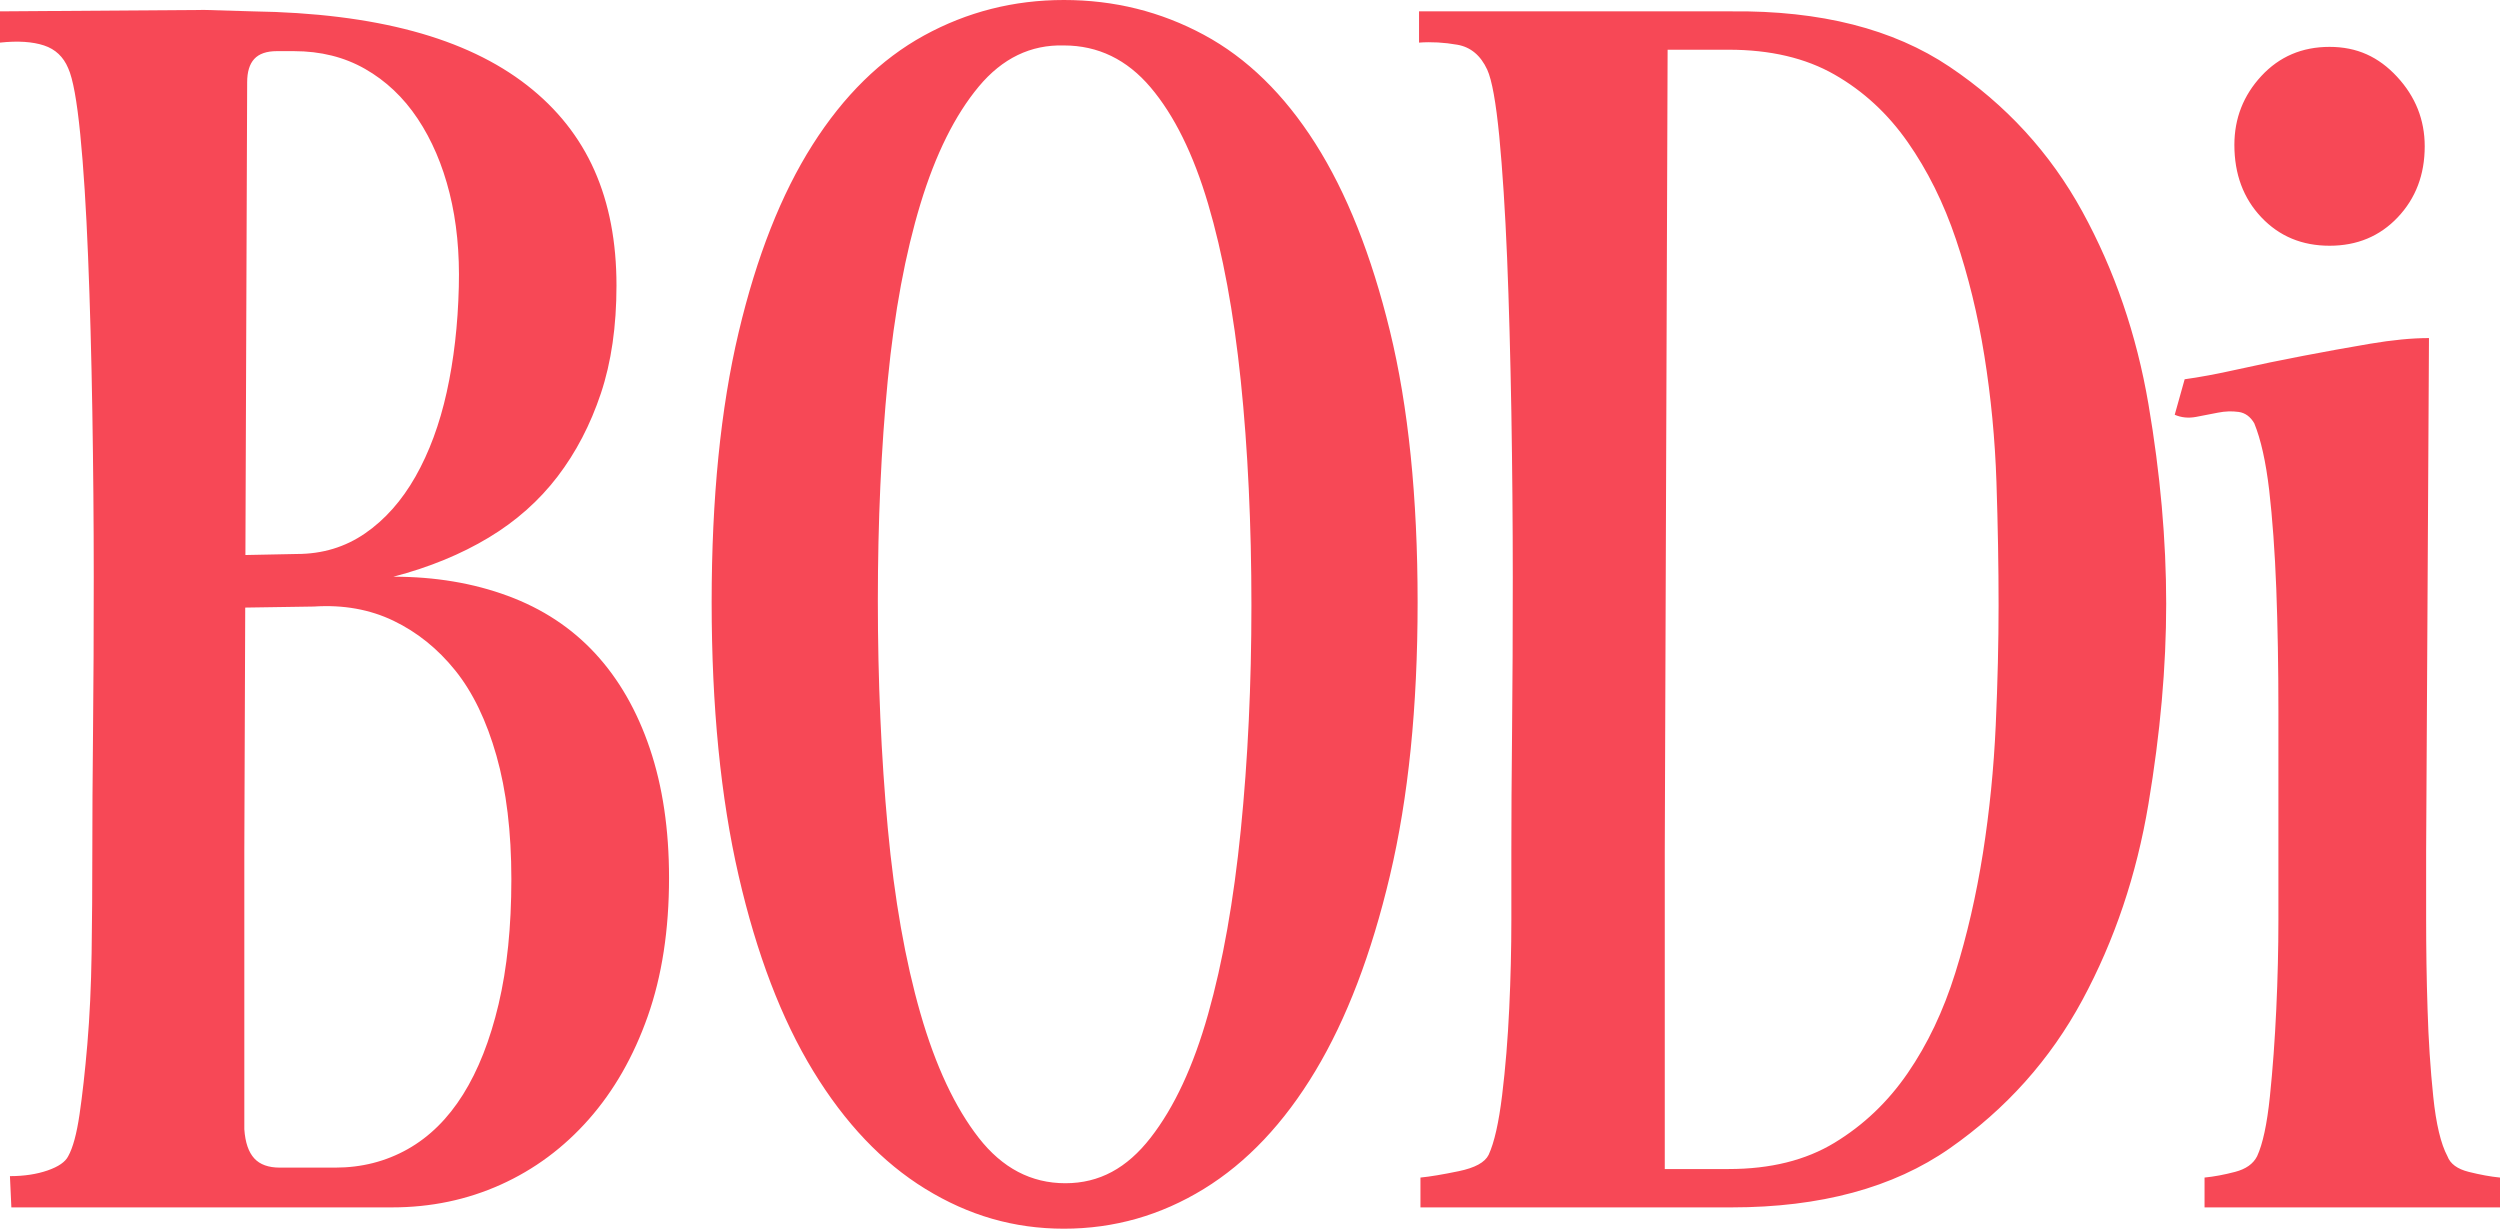<svg xmlns="http://www.w3.org/2000/svg" viewBox="0 0 246.4 121.1"><path d="M0 4.2V1.12L20.16.98l4.76.14c6.07.09 11.34.75 15.82 1.96s8.21 2.99 11.2 5.32c2.99 2.33 5.2 5.13 6.65 8.4 1.45 3.27 2.17 7.05 2.17 11.34 0 4.01-.51 7.56-1.54 10.64-1.03 3.08-2.45 5.81-4.27 8.19-1.82 2.38-4.08 4.39-6.79 6.02s-5.83 2.92-9.38 3.85c4.11 0 7.86.63 11.27 1.89 3.41 1.26 6.28 3.15 8.61 5.67 2.33 2.52 4.13 5.65 5.39 9.38 1.26 3.73 1.89 7.98 1.89 12.74 0 5.13-.7 9.68-2.1 13.65-1.4 3.97-3.34 7.35-5.81 10.15-2.47 2.8-5.37 4.95-8.68 6.44-3.31 1.49-6.88 2.24-10.71 2.24H1.12l-.14-3.08c1.4 0 2.64-.19 3.71-.56 1.07-.37 1.75-.84 2.03-1.4.47-.84.84-2.22 1.12-4.13.28-1.91.54-4.22.77-6.93.23-2.71.37-5.69.42-8.96.05-3.27.07-6.63.07-10.08 0-3.17.02-7.12.07-11.83s.07-9.78.07-15.19-.05-10.85-.14-16.31c-.09-5.46-.23-10.55-.42-15.26-.19-4.71-.44-8.73-.77-12.04-.33-3.31-.72-5.48-1.19-6.51-.47-1.12-1.26-1.87-2.38-2.24C3.22 4.11 1.77 4.01 0 4.2Zm27.3.84c-1.03 0-1.77.26-2.24.77-.47.51-.7 1.28-.7 2.31l-.28 75.74v27.44c.09 1.31.42 2.26.98 2.87.56.61 1.4.91 2.52.91h5.46c2.61 0 4.99-.61 7.14-1.82 2.15-1.21 3.97-3.01 5.46-5.39 1.49-2.38 2.66-5.34 3.5-8.89.84-3.55 1.26-7.65 1.26-12.32s-.49-8.73-1.47-12.18c-.98-3.45-2.33-6.25-4.06-8.4-1.73-2.15-3.76-3.78-6.09-4.9-2.33-1.12-4.95-1.59-7.84-1.4l-9.24.14.56-5.18 7-.14c2.52 0 4.76-.68 6.72-2.03 1.96-1.35 3.62-3.22 4.97-5.6 1.35-2.38 2.38-5.16 3.08-8.33.7-3.17 1.1-6.63 1.19-10.36.09-3.36-.21-6.44-.91-9.24-.7-2.8-1.75-5.25-3.15-7.35s-3.13-3.73-5.18-4.9c-2.05-1.17-4.39-1.75-7-1.75H27.3Zm91.35-1.61c4.25 2.29 7.91 5.86 10.99 10.71 3.08 4.85 5.53 11.01 7.35 18.48 1.82 7.47 2.73 16.38 2.73 26.74s-.91 19.25-2.73 26.95c-1.82 7.7-4.27 14.12-7.35 19.25-3.08 5.13-6.74 9.01-10.99 11.62-4.25 2.61-8.84 3.92-13.79 3.92s-9.4-1.31-13.65-3.92-7.93-6.49-11.06-11.62c-3.13-5.13-5.58-11.55-7.35-19.25-1.77-7.7-2.66-16.68-2.66-26.95s.89-19.13 2.66-26.6c1.77-7.47 4.2-13.63 7.28-18.48S86.82 5.83 91.07 3.5 99.91 0 104.86 0s9.54 1.14 13.79 3.43Zm3.64 34.09c-.7-6.72-1.77-12.53-3.22-17.43-1.45-4.9-3.34-8.73-5.67-11.48s-5.18-4.13-8.54-4.13c-3.27-.09-6.07 1.26-8.4 4.06s-4.25 6.65-5.74 11.55c-1.49 4.9-2.57 10.69-3.22 17.36-.65 6.67-.98 13.93-.98 21.77s.33 15.4.98 22.4c.65 7 1.73 13.09 3.22 18.27 1.49 5.18 3.41 9.26 5.74 12.25s5.18 4.48 8.54 4.48 6.07-1.49 8.4-4.48 4.22-7.04 5.67-12.18c1.45-5.13 2.52-11.18 3.22-18.13.7-6.95 1.05-14.35 1.05-22.19s-.35-15.4-1.05-22.12Zm48.37-36.4c8.77-.09 15.94 1.73 21.49 5.46 5.55 3.73 9.92 8.49 13.09 14.28 3.17 5.79 5.34 12.11 6.51 18.97 1.17 6.86 1.75 13.42 1.75 19.67s-.58 12.74-1.75 19.74c-1.17 7-3.34 13.44-6.51 19.32-3.17 5.88-7.54 10.76-13.09 14.63-5.55 3.87-12.72 5.81-21.49 5.81H140v-2.94c.93-.09 2.19-.3 3.78-.63 1.59-.33 2.57-.86 2.94-1.61.56-1.21 1-3.17 1.33-5.88.33-2.71.56-5.55.7-8.54.14-2.99.21-5.9.21-8.75v-6.79c0-3.17.02-7.12.07-11.83s.07-9.75.07-15.12-.05-10.8-.14-16.31c-.1-5.51-.23-10.57-.42-15.19-.19-4.62-.45-8.61-.77-11.97-.33-3.36-.72-5.55-1.19-6.58-.65-1.4-1.63-2.22-2.94-2.45-1.31-.23-2.57-.3-3.78-.21V1.12h30.8Zm-6.3 3.78-.28 78.96v31.36h6.3c4.11 0 7.58-.86 10.43-2.59 2.85-1.73 5.25-4.01 7.21-6.86 1.96-2.85 3.52-6.13 4.69-9.87 1.17-3.73 2.07-7.68 2.73-11.83.65-4.15 1.07-8.35 1.26-12.6.19-4.25.28-8.19.28-11.83 0-3.83-.07-7.86-.21-12.11-.14-4.25-.54-8.4-1.19-12.46-.65-4.06-1.59-7.89-2.8-11.48-1.21-3.59-2.8-6.79-4.76-9.59s-4.36-5.02-7.21-6.65c-2.85-1.63-6.32-2.45-10.43-2.45h-6.02Zm50.96 32.48c1.4-.19 3.15-.51 5.25-.98s4.25-.91 6.44-1.33c2.19-.42 4.39-.82 6.58-1.19 2.19-.37 4.13-.56 5.81-.56l-.28 50.54v6.72c0 2.89.04 5.86.14 8.89.09 3.03.28 5.9.56 8.61.28 2.71.75 4.67 1.4 5.88.28.75.98 1.26 2.1 1.54s2.15.47 3.08.56V119h-29.12v-2.94c.93-.09 1.94-.28 3.01-.56 1.07-.28 1.79-.79 2.17-1.54.56-1.21.98-3.17 1.26-5.88s.49-5.58.63-8.61c.14-3.03.21-5.97.21-8.82V70.14c0-4.39-.07-8.42-.21-12.11-.14-3.69-.38-6.93-.7-9.73-.33-2.8-.82-4.99-1.47-6.58-.38-.65-.89-1.03-1.54-1.12-.65-.09-1.33-.07-2.03.07-.7.14-1.42.28-2.17.42-.75.14-1.45.07-2.1-.21l.98-3.5Zm7.56-29.89c1.77-1.91 4.01-2.87 6.72-2.87s4.83.98 6.65 2.94c1.82 1.96 2.73 4.25 2.73 6.86 0 2.8-.89 5.13-2.66 7s-4.01 2.8-6.72 2.8-4.95-.93-6.72-2.8c-1.77-1.87-2.66-4.25-2.66-7.14 0-2.61.89-4.88 2.66-6.79Z" style="fill:#f74856"/></svg>